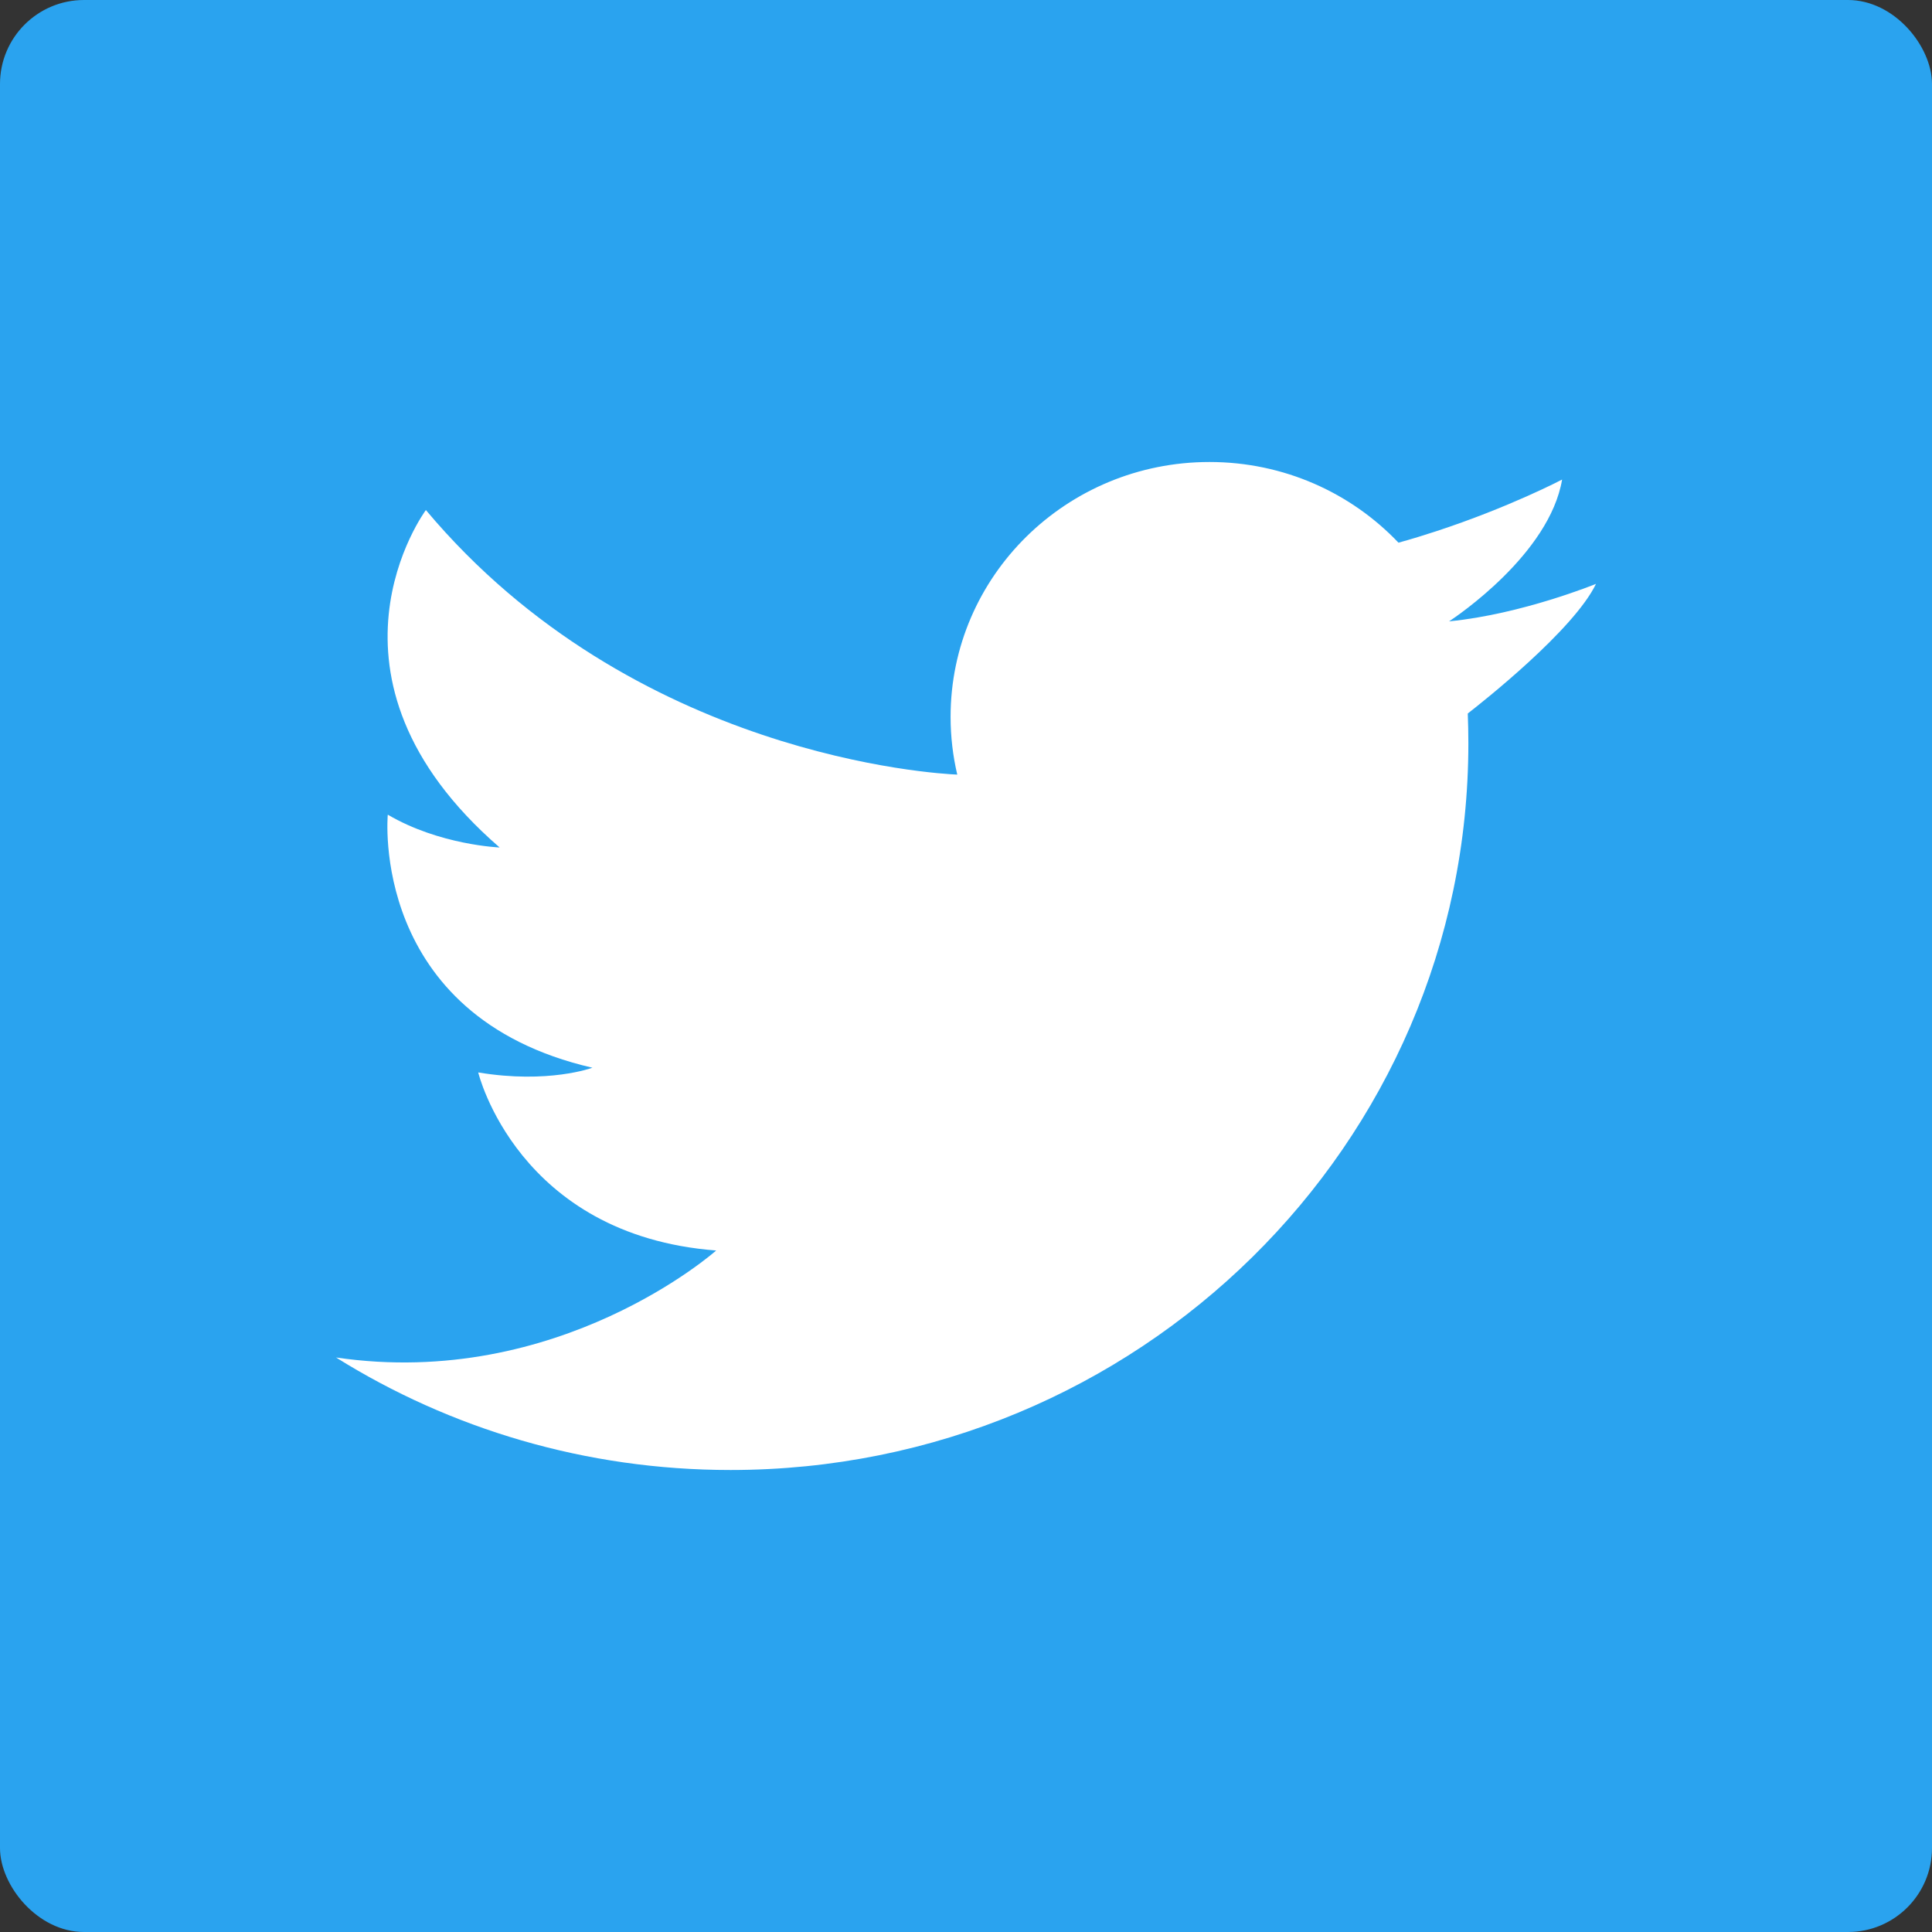<?xml version="1.0" encoding="UTF-8"?>
<svg width="46px" height="46px" viewBox="0 0 46 46" version="1.1" xmlns="http://www.w3.org/2000/svg" xmlns:xlink="http://www.w3.org/1999/xlink">
    <rect x="0" y="0" width="46" height="46" fill="#333333" stroke="none"/>
    <!-- Generator: Sketch 50.2 (55047) - http://www.bohemiancoding.com/sketch -->
    <title>twitter-icon</title>
    <desc>Created with Sketch.</desc>
    <defs></defs>
    <g id="Page-1" stroke="none" stroke-width="1" fill="none" fill-rule="evenodd">
        <g id="all-app-icons-for-left-bar" transform="translate(-332, -1234)">
            <g id="twitter-icon" transform="translate(332, 1234)">
                <rect id="Rectangle-7" fill="#2AA3EF" x="0" y="0" width="46" height="46" rx="2"></rect>
                <g id="twitter" transform="translate(8, 11)" fill="#FFFFFF" fill-rule="nonzero">
                    <path d="M0.002,21.322 C2.718,23.018 5.94,24 9.393,24 C19.096,24 26.961,16.254 26.961,6.699 C26.961,6.461 26.956,6.224 26.947,5.988 C27.297,5.716 29.468,4.003 30,2.902 C30,2.902 28.237,3.623 26.512,3.793 C26.509,3.793 26.505,3.794 26.501,3.794 C26.501,3.794 26.505,3.792 26.511,3.788 C26.67,3.683 28.892,2.193 29.193,0.418 C29.193,0.418 27.946,1.074 26.2,1.647 C25.911,1.742 25.609,1.835 25.297,1.921 C24.172,0.738 22.573,0 20.797,0 C17.392,0 14.633,2.717 14.633,6.068 C14.633,6.54 14.688,7.001 14.792,7.443 C14.316,7.423 7.07,7.023 2.14,1.144 C2.14,1.144 -0.806,5.105 3.896,9.178 C3.896,9.178 2.466,9.122 1.233,8.397 C1.233,8.397 0.78,13.195 6.105,14.422 C6.105,14.422 5.057,14.813 3.386,14.534 C3.386,14.534 4.321,18.412 9.052,18.774 C9.052,18.774 5.311,22.102 0,21.321 L0.002,21.322 Z" id="Shape"></path>
                </g>
            </g>
        </g>
    </g>
</svg>